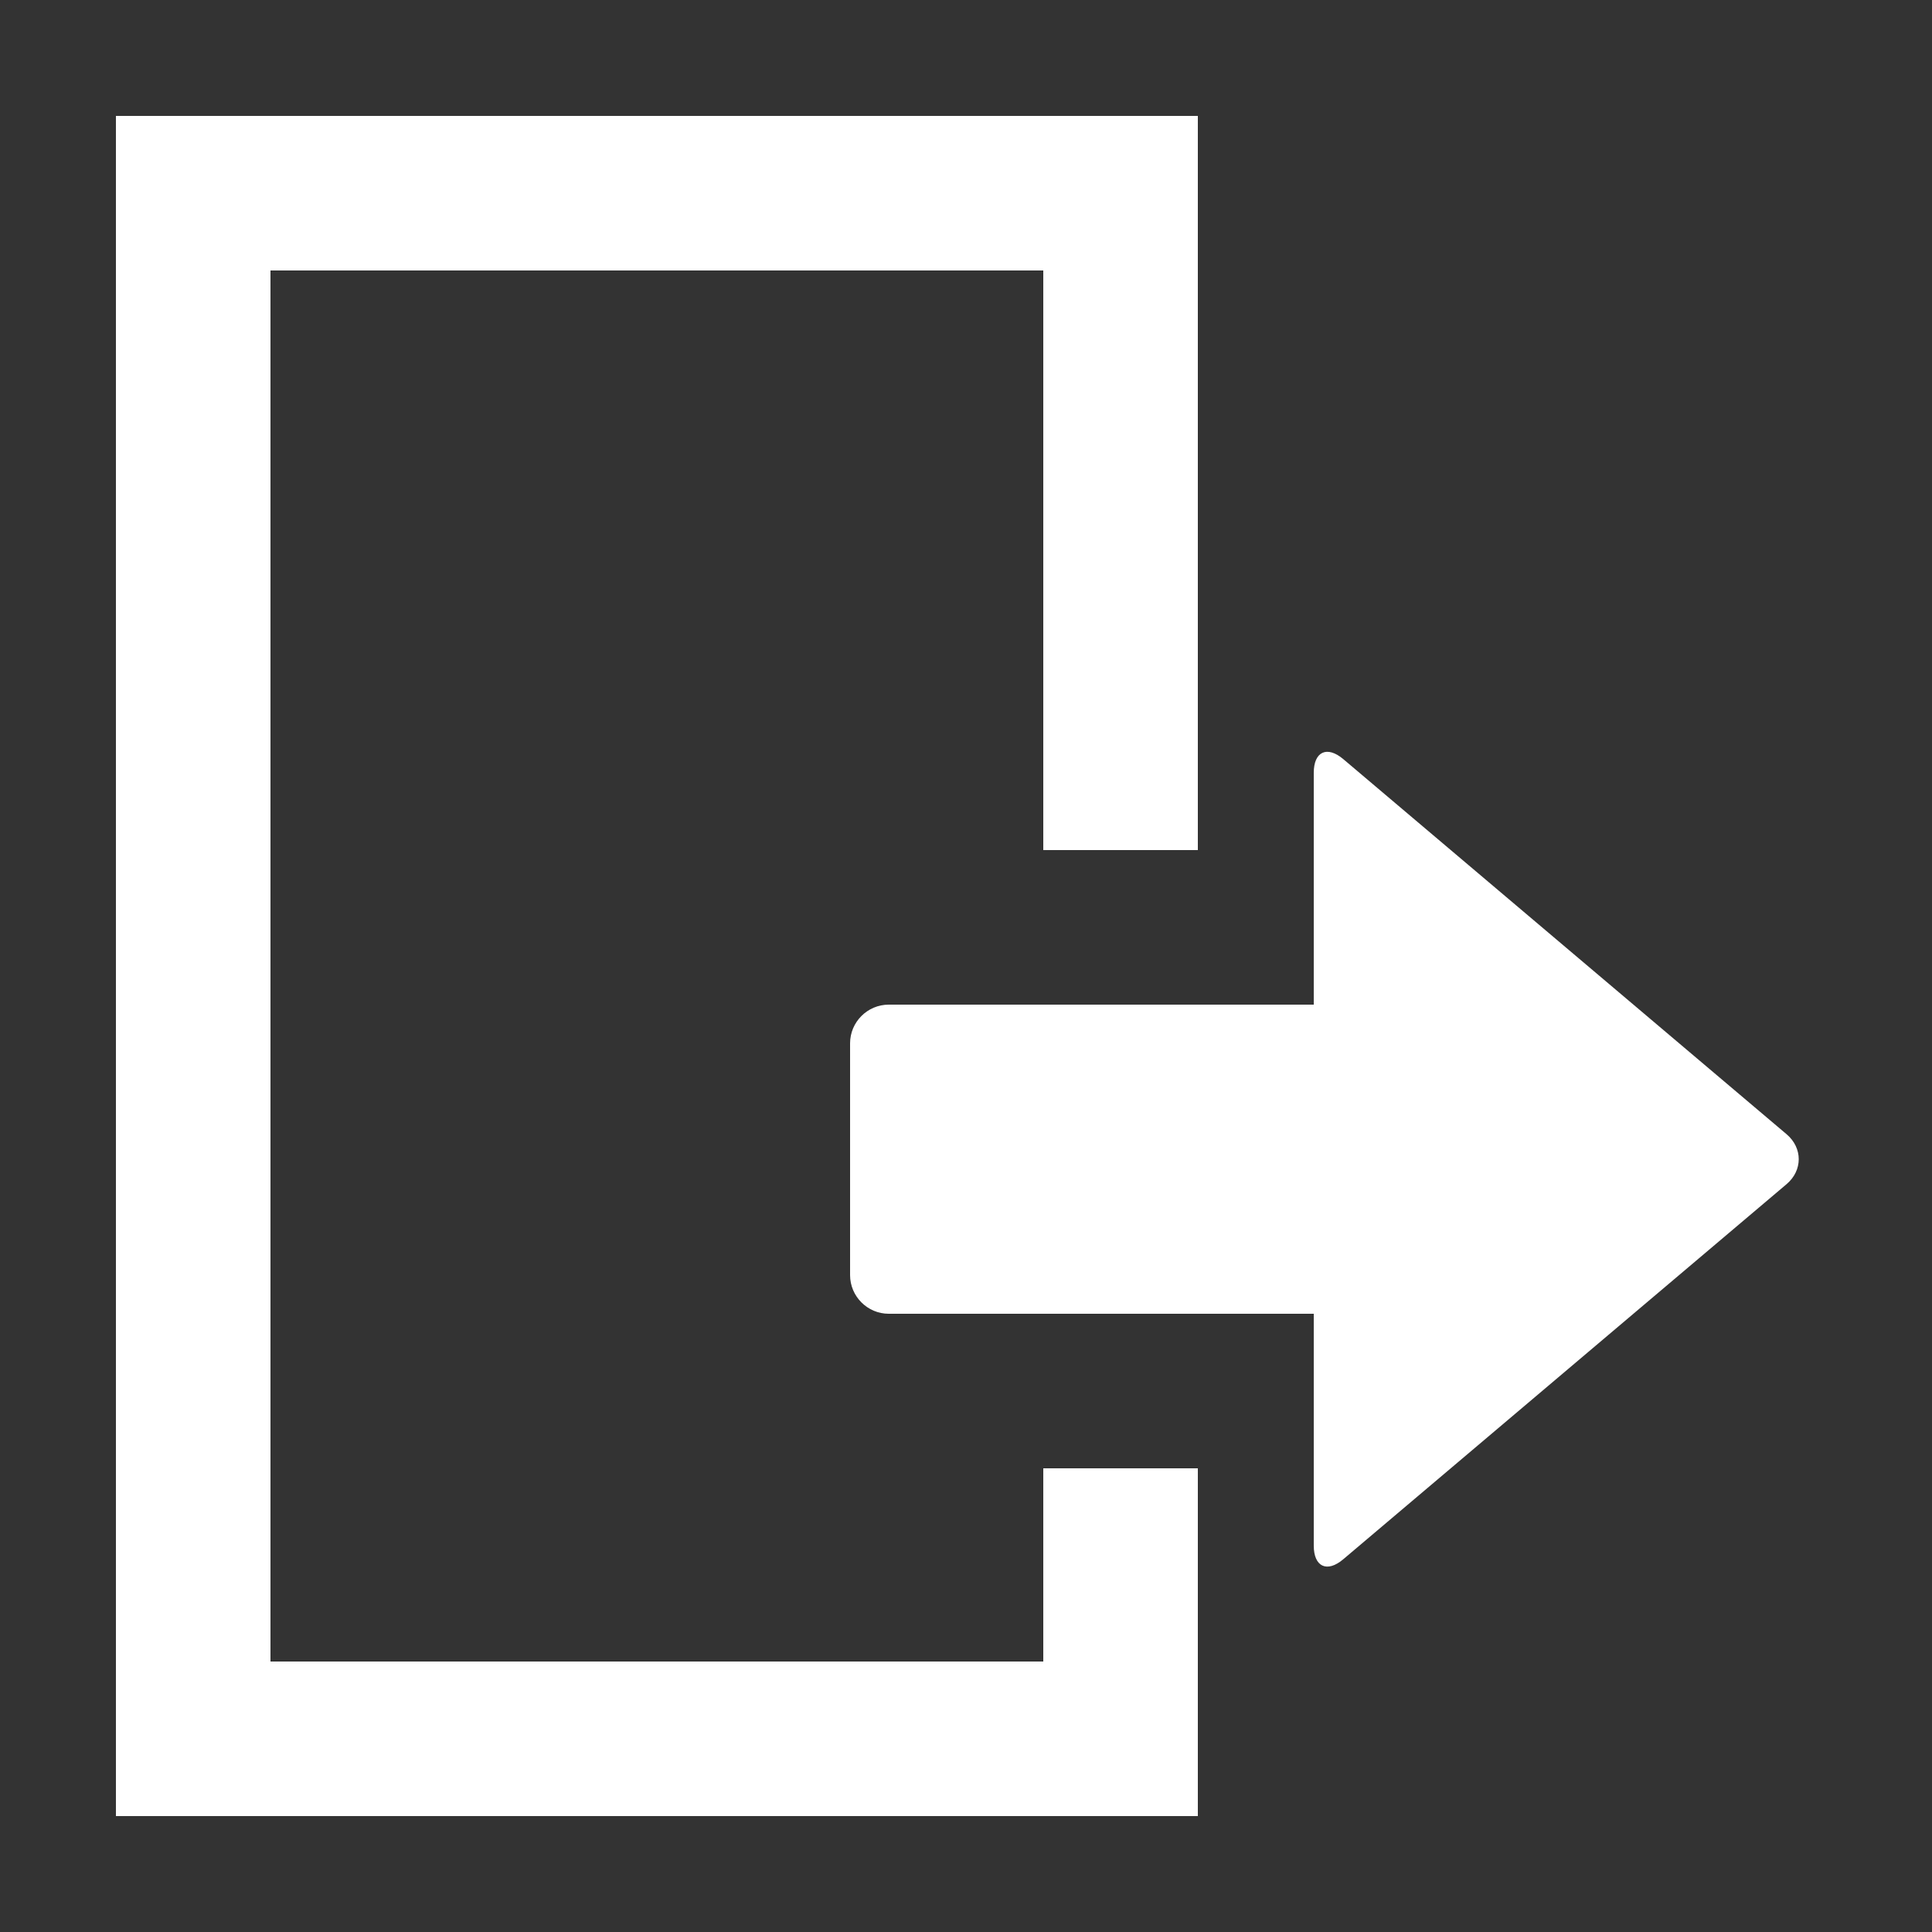 <?xml version="1.0" encoding="utf-8"?>
<!-- Generator: Adobe Illustrator 19.0.0, SVG Export Plug-In . SVG Version: 6.00 Build 0)  -->
<svg version="1.1" id="logout" xmlns="http://www.w3.org/2000/svg" xmlns:xlink="http://www.w3.org/1999/xlink" x="0px" y="0px"
	 viewBox="0 0 50 50" style="enable-background:new 0 0 50 50;" xml:space="preserve">
<rect x="0" y="0" width="50" height="50" fill="#333333" stroke="none"/>
<style type="text/css">
	.st0{fill:#fff;}
</style>
<g id="XMLID_7_">
	<polygon id="XMLID_8_" class="st0" points="27,43 7,43 7,7 27,7 27,22 31,22 31,3 3,3 3,47 31,47 31,38 27,38 	"/>
	<path id="XMLID_20_" class="st0" d="M46.237,29.354l-11.473-9.708C34.344,19.291,34,19.45,34,20v6H23c-0.55,0-1,0.45-1,1v6
		c0,0.55,0.45,1,1,1h11v6c0,0.55,0.344,0.709,0.763,0.354l11.473-9.708C46.656,30.291,46.656,29.709,46.237,29.354z"/>
</g>
</svg>
